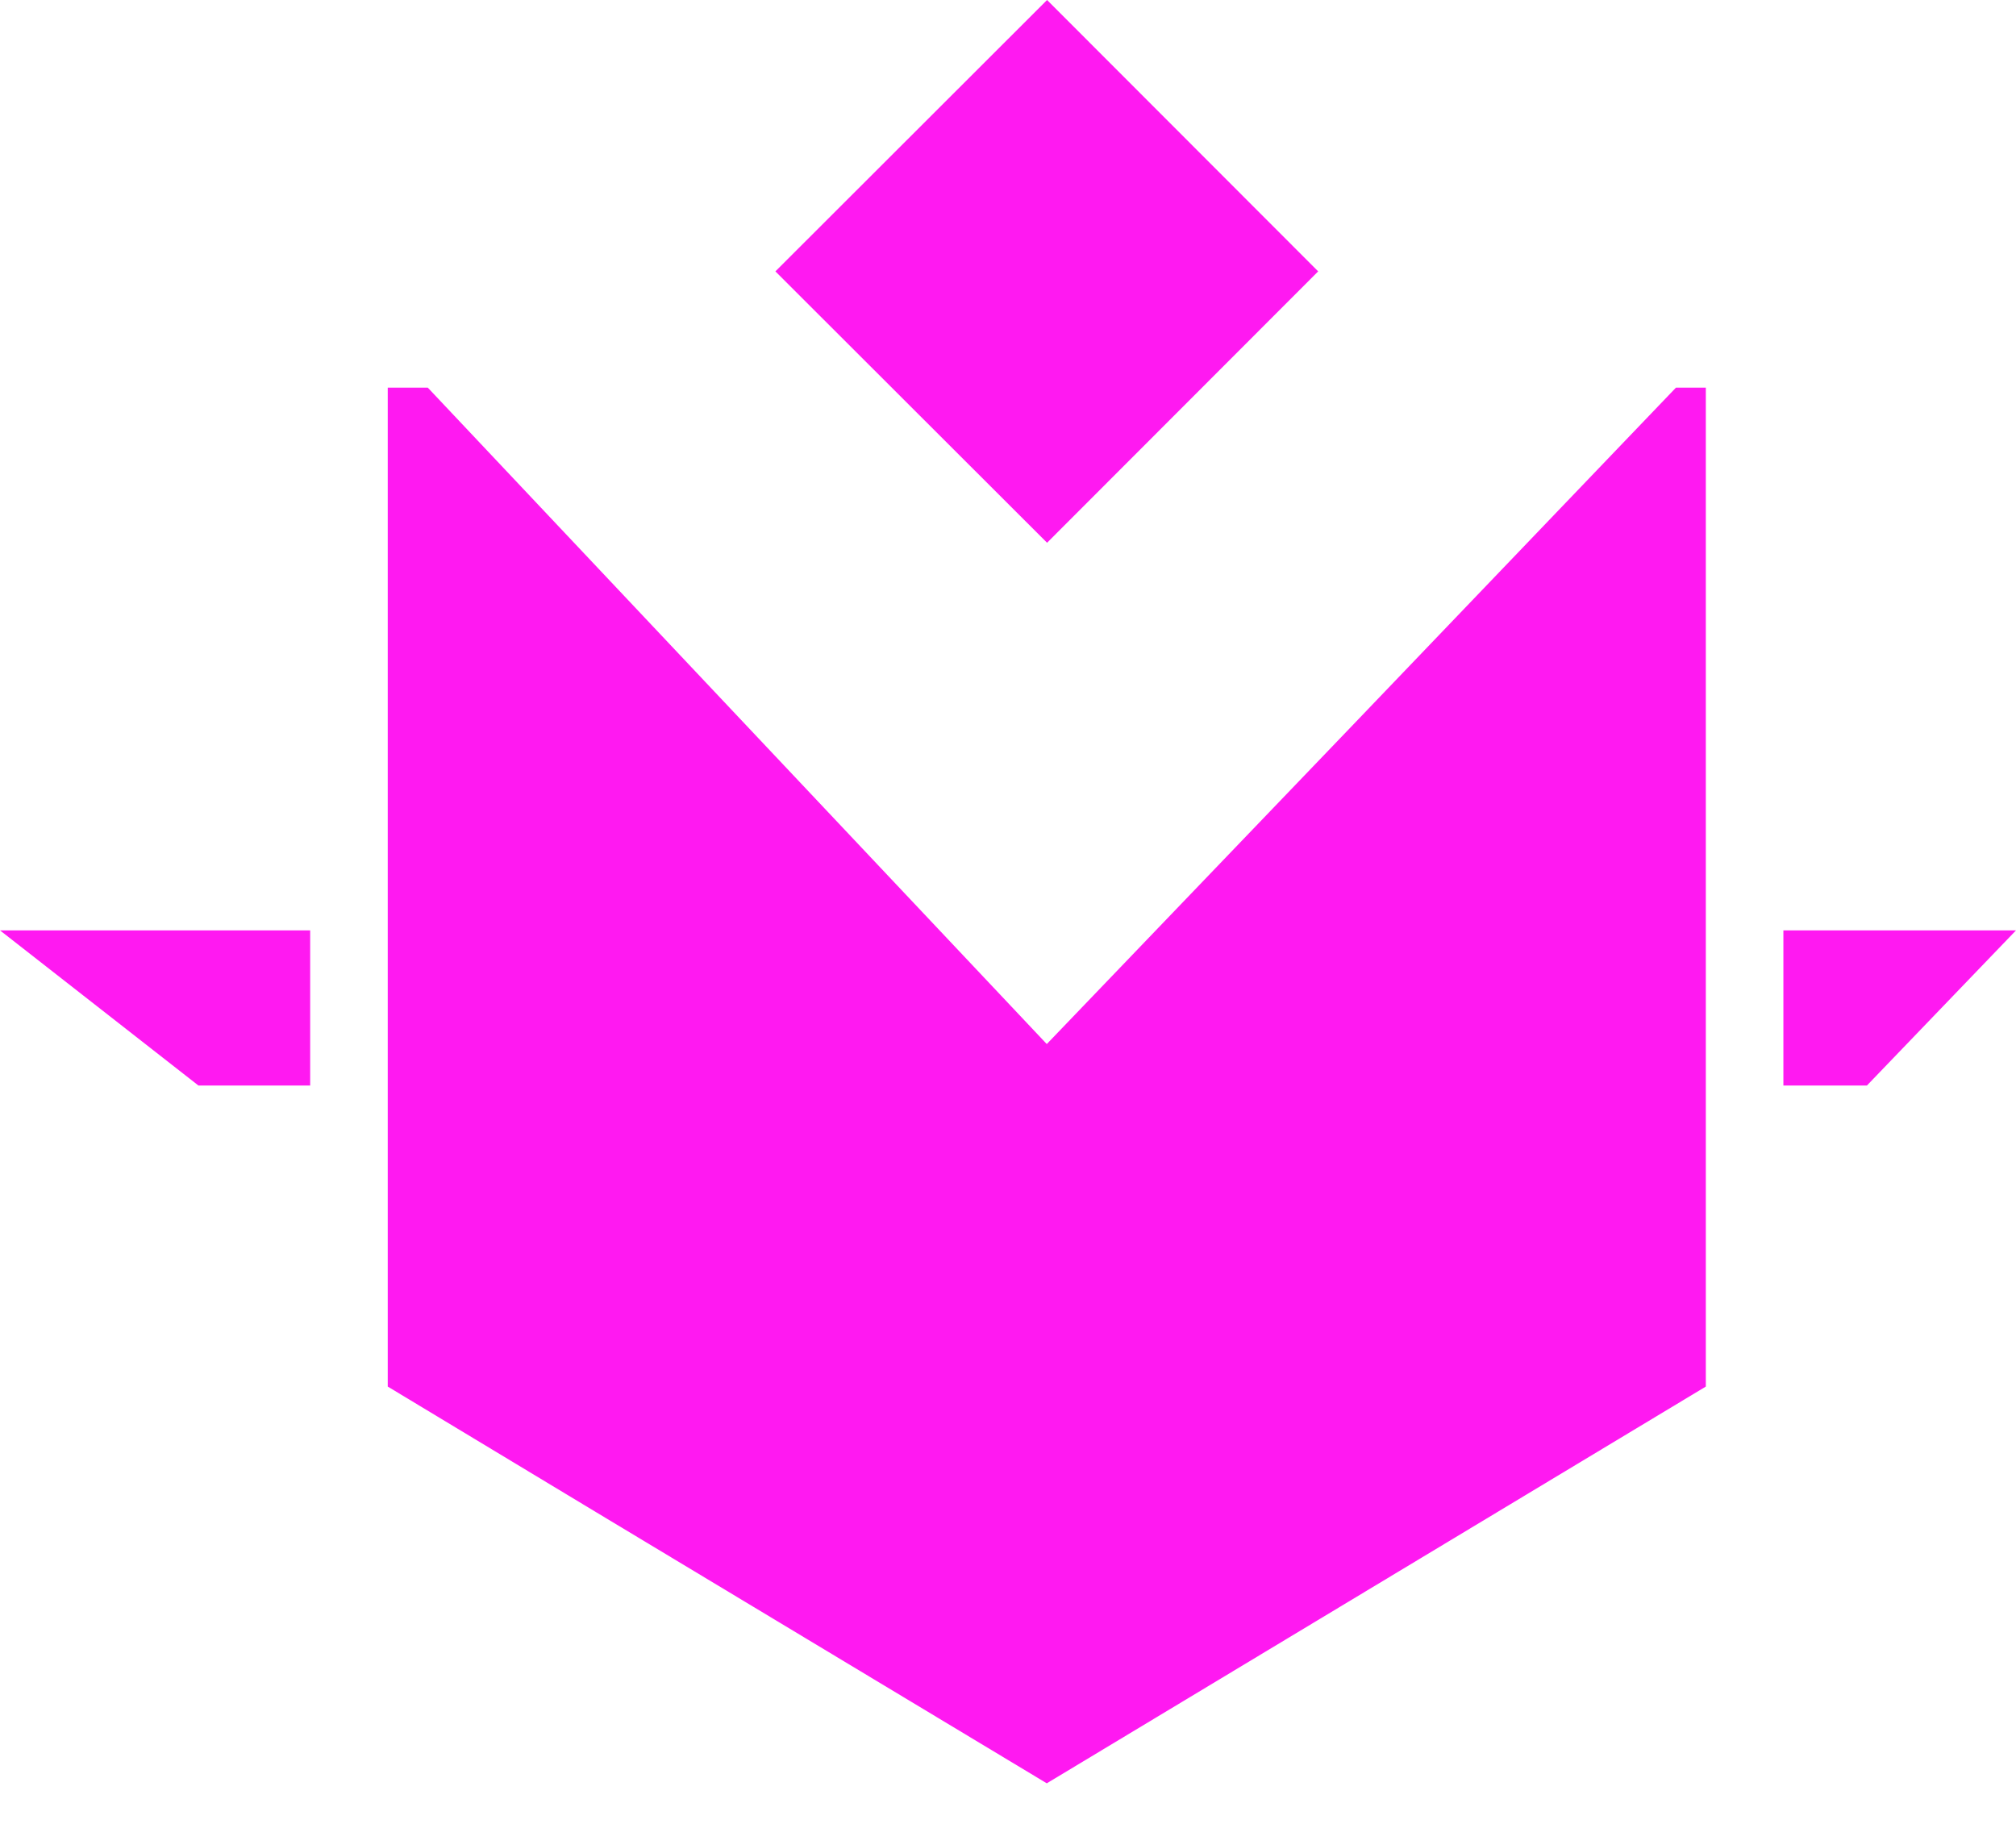 <svg width="21" height="19" viewBox="0 0 21 19" fill="none" xmlns="http://www.w3.org/2000/svg">
<path d="M13.731 2.827L10.907 0L8.077 2.827L10.907 5.654L13.731 2.827Z" fill="#FF19F1"/>
<path d="M14.128 7.515L10.904 10.876L4.456 4.038H4.039V14.444L6.215 15.756L10.904 18.577L17.769 14.444V4.038H17.458L14.128 7.515Z" fill="#FF19F1"/>
<path d="M18.577 9.692V11.308H19.447L21 9.692H18.577Z" fill="#FF19F1"/>
<path d="M2.067 11.308H3.231V9.692H0L2.067 11.308Z" fill="#FF19F1"/>
</svg>
